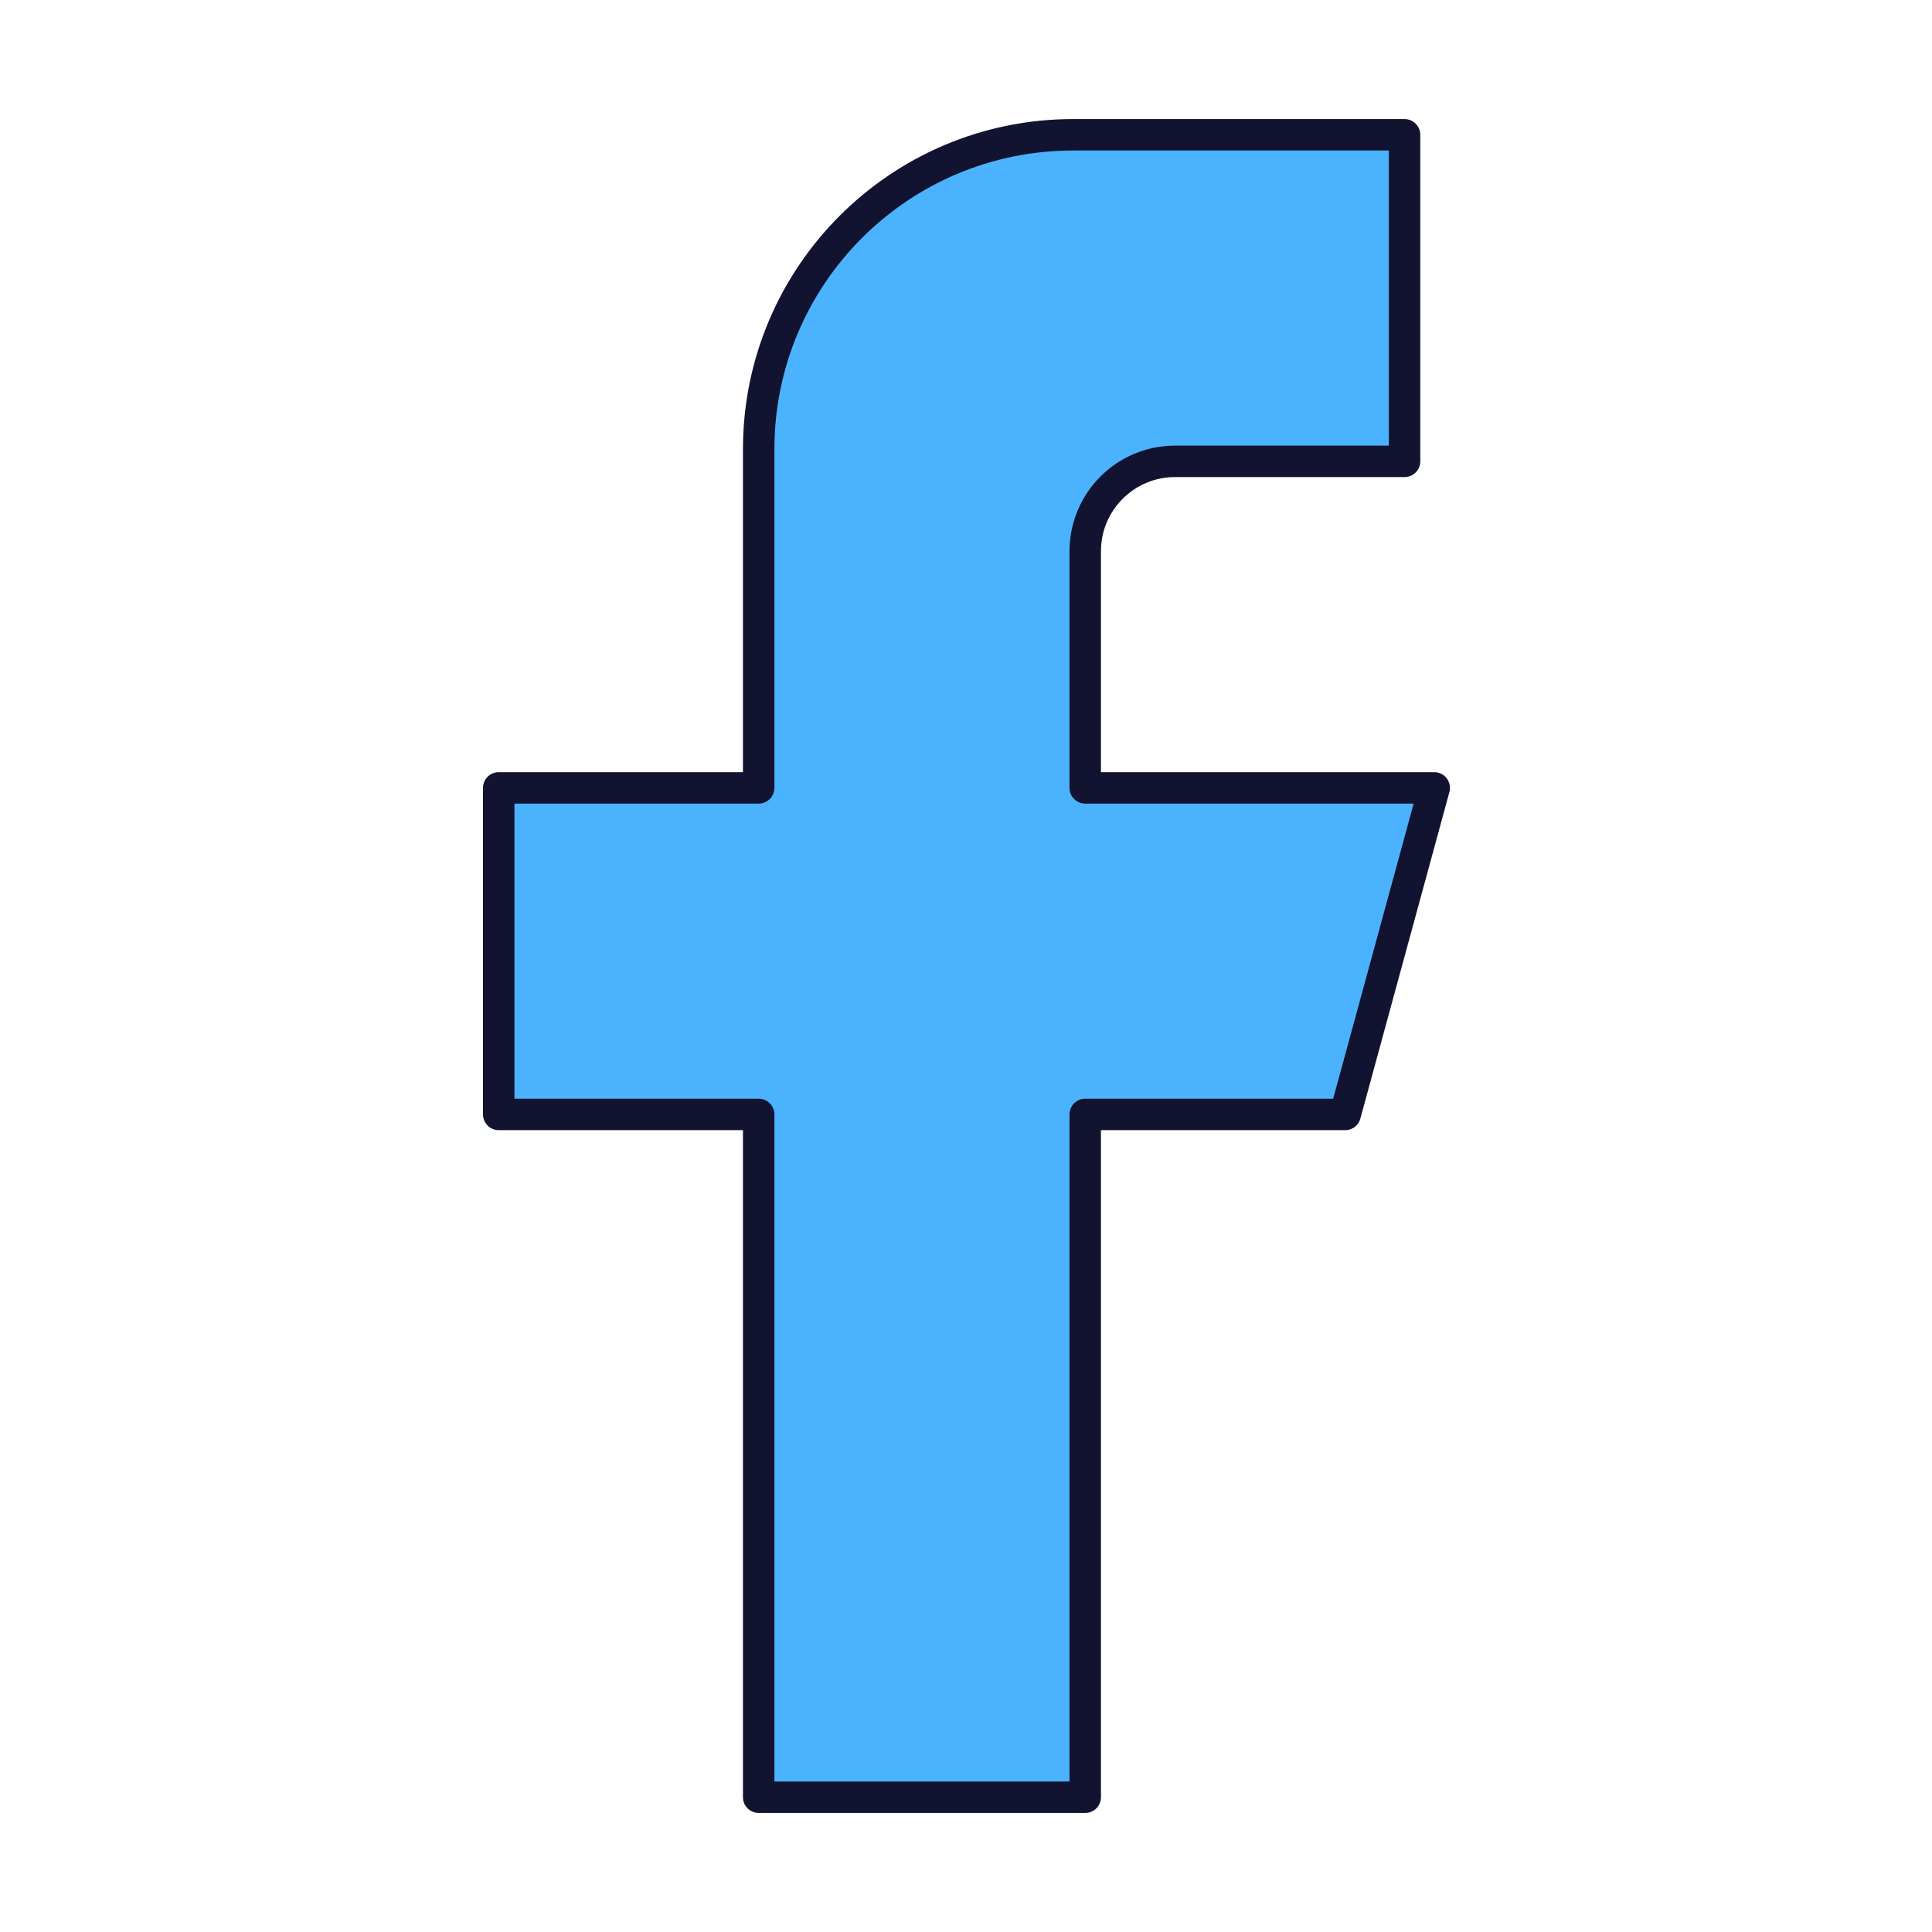 <svg xmlns="http://www.w3.org/2000/svg" width="430" height="430" style="width:100%;height:100%;transform:translate3d(0,0,0);content-visibility:visible" viewBox="0 0 430 430"><defs><clipPath id="m"><path d="M0 0h430v430H0z"/></clipPath><clipPath id="L"><path d="M0 0h430v430H0z"/></clipPath><clipPath id="M"><path d="M0 0h430v430H0z"/></clipPath><clipPath id="K"><path d="M0 0h430v430H0z"/></clipPath><clipPath id="F"><path d="M0 0h430v430H0z"/></clipPath><clipPath id="I"><path d="M0 0h430v430H0z"/></clipPath><clipPath id="G"><path d="M0 0h430v430H0z"/></clipPath><clipPath id="B"><path d="M0 0h430v430H0z"/></clipPath><clipPath id="C"><path d="M0 0h430v430H0z"/></clipPath><clipPath id="x"><path d="M0 0h430v430H0z"/></clipPath><clipPath id="y"><path d="M0 0h430v430H0z"/></clipPath><clipPath id="s"><path d="M0 0h430v430H0z"/></clipPath><clipPath id="u"><path d="M0 0h430v430H0z"/></clipPath><clipPath id="t"><path d="M0 0h430v430H0z"/></clipPath><clipPath id="n"><path d="M0 0h430v430H0z"/></clipPath><clipPath id="q"><path d="M0 0h430v430H0z"/></clipPath><clipPath id="o"><path d="M0 0h430v430H0z"/></clipPath><mask id="N" mask-type="alpha"><use xmlns:ns1="http://www.w3.org/1999/xlink" ns1:href="#a"/></mask><mask id="J" mask-type="alpha"><use xmlns:ns2="http://www.w3.org/1999/xlink" ns2:href="#b"/></mask><mask id="H" mask-type="alpha"><use xmlns:ns3="http://www.w3.org/1999/xlink" ns3:href="#c"/></mask><mask id="E" mask-type="alpha"><use xmlns:ns4="http://www.w3.org/1999/xlink" ns4:href="#d"/></mask><mask id="D" mask-type="alpha"><use xmlns:ns5="http://www.w3.org/1999/xlink" ns5:href="#e"/></mask><mask id="A" mask-type="alpha"><use xmlns:ns6="http://www.w3.org/1999/xlink" ns6:href="#f"/></mask><mask id="z" mask-type="alpha"><use xmlns:ns7="http://www.w3.org/1999/xlink" ns7:href="#g"/></mask><mask id="w" mask-type="alpha"><use xmlns:ns8="http://www.w3.org/1999/xlink" ns8:href="#h"/></mask><mask id="v" mask-type="alpha"><use xmlns:ns9="http://www.w3.org/1999/xlink" ns9:href="#i"/></mask><mask id="r" mask-type="alpha"><g filter="url(#j)"><path fill="#fff" d="M0 0h430v430H0z" opacity="0"/><use xmlns:ns10="http://www.w3.org/1999/xlink" ns10:href="#k"/></g></mask><mask id="p" mask-type="alpha"><use xmlns:ns11="http://www.w3.org/1999/xlink" ns11:href="#l"/></mask><path id="a" style="display:none"/><path id="b" style="display:none"/><path id="c" style="display:none"/><path id="i" style="display:none"/><path id="h" class="primary" style="display:none"/><path id="k" class="primary" style="display:none"/><path id="l" class="primary" style="display:none"/><g id="d" style="display:none"><path class="primary"/><path class="primary" style="mix-blend-mode:multiply"/></g><g id="e" style="display:none"><path class="primary"/><path class="primary" style="mix-blend-mode:multiply"/></g><g id="f" style="display:none"><path class="primary"/><path class="primary" style="mix-blend-mode:multiply"/></g><g id="g" style="display:none"><path class="primary"/><path class="primary" style="mix-blend-mode:multiply"/></g><filter id="j" width="100%" height="100%" x="0%" y="0%" filterUnits="objectBoundingBox"><feComponentTransfer in="SourceGraphic"><feFuncA tableValues="1.0 0.0" type="table"/></feComponentTransfer></filter></defs><g clip-path="url(#m)"><g clip-path="url(#n)" style="display:none"><g style="display:none"><path class="secondary"/><path class="secondary" style="mix-blend-mode:multiply"/></g><path fill="none" class="primary" style="display:none"/><g clip-path="url(#o)" mask="url(#p)" style="display:none"><g style="display:none"><path class="tertiary"/><path class="tertiary" style="mix-blend-mode:multiply"/></g><path fill="none" class="primary" style="display:none"/></g><g clip-path="url(#q)" mask="url(#r)" style="display:none"><g style="display:none"><path class="secondary"/><path class="secondary" style="mix-blend-mode:multiply"/></g><path fill="none" class="primary" style="display:none"/></g></g><g clip-path="url(#s)" style="display:none"><g style="display:none"><path class="secondary"/><path class="secondary" style="mix-blend-mode:multiply"/></g><path fill="none" class="primary" style="display:none"/><g clip-path="url(#t)" style="display:none"><g style="display:none"><path class="secondary"/><path class="secondary" style="mix-blend-mode:multiply"/></g><path fill="none" class="primary" style="display:none"/></g><g clip-path="url(#u)" mask="url(#v)" style="display:none"><g style="display:none"><path class="tertiary"/><path class="tertiary" style="mix-blend-mode:multiply"/></g><g mask="url(#w)" style="mix-blend-mode:multiply;display:none"><path class="tertiary"/></g><path fill="none" class="primary" style="display:none"/></g></g><g clip-path="url(#x)" style="display:none"><g clip-path="url(#y)" style="display:none"><g style="display:none"><path class="secondary"/><path class="secondary" style="mix-blend-mode:multiply"/></g><g style="display:none"><path class="secondary"/><path class="secondary" style="mix-blend-mode:multiply"/></g><g mask="url(#z)" style="mix-blend-mode:multiply;display:none"><path class="secondary"/></g><path class="secondary" style="mix-blend-mode:multiply;display:none"/><path fill="none" class="primary" style="display:none"/><path fill="none" class="primary" style="display:none"/><g style="display:none"><path class="secondary"/><path class="secondary" style="mix-blend-mode:multiply"/><path class="secondary"/><path class="secondary" style="mix-blend-mode:multiply"/></g><g style="display:none"><path class="secondary"/><path class="secondary" style="mix-blend-mode:multiply"/></g><g mask="url(#A)" style="display:none"><path class="secondary"/><path class="secondary" style="mix-blend-mode:multiply"/></g><path fill="none" class="primary" style="display:none"/><path fill="none" class="primary" style="display:none"/><path fill="none" class="primary" style="display:none"/><path fill="none" class="primary" style="display:none"/><g fill="none" style="display:none"><path class="primary"/><path class="primary"/></g><g fill="none" style="display:none"><path class="primary"/><path class="primary"/><path class="primary"/></g></g></g><g clip-path="url(#B)" style="display:none"><g clip-path="url(#C)" style="display:none"><g style="display:none"><path class="secondary"/><path class="secondary" style="mix-blend-mode:multiply"/></g><g style="display:none"><path class="secondary"/><path class="secondary" style="mix-blend-mode:multiply"/></g><g mask="url(#D)" style="mix-blend-mode:multiply;display:none"><path class="secondary"/></g><path class="secondary" style="mix-blend-mode:multiply;display:none"/><path fill="none" class="primary" style="display:none"/><path fill="none" class="primary" style="display:none"/><g style="display:none"><path class="secondary"/><path class="secondary" style="mix-blend-mode:multiply"/><path class="secondary"/><path class="secondary" style="mix-blend-mode:multiply"/></g><g style="display:none"><path class="secondary"/><path class="secondary" style="mix-blend-mode:multiply"/></g><g mask="url(#E)" style="display:none"><path class="secondary"/><path class="secondary" style="mix-blend-mode:multiply"/></g><path fill="none" class="primary" style="display:none"/><path fill="none" class="primary" style="display:none"/><path fill="none" class="primary" style="display:none"/><path fill="none" class="primary" style="display:none"/><g fill="none" style="display:none"><path class="primary"/><path class="primary"/></g><g fill="none" style="display:none"><path class="primary"/><path class="primary"/><path class="primary"/></g></g></g><g clip-path="url(#F)" style="display:none"><g clip-path="url(#G)" style="display:none"><path class="secondary" style="display:none"/><g mask="url(#H)" style="mix-blend-mode:multiply;display:none"><path class="secondary"/></g><path fill="none" class="primary" style="display:none"/></g><g clip-path="url(#I)" style="display:none"><path class="secondary" style="display:none"/><g mask="url(#J)" style="mix-blend-mode:multiply;display:none"><path class="secondary"/></g><path fill="none" class="primary" style="display:none"/></g></g><g clip-path="url(#K)" style="display:block"><path fill="#4BB3FD" d="M97.963-182a3 3 0 0 0-3-3h-70.75c-38.66 0-70 31.34-70 70v75.357h-54.857a3 3 0 0 0-3 3v66.679a3 3 0 0 0 3 3h54.857V182a3 3 0 0 0 3 3h66.679a3 3 0 0 0 3-3V33.036h55.565a3.001 3.001 0 0 0 2.895-2.211l18.185-66.679a3 3 0 0 0-2.895-3.789h-73.75v-52.678c0-11.046 8.954-20 20-20h48.071a3 3 0 0 0 3-3V-182z" class="secondary" style="display:block" transform="translate(214.644 215)"/><g opacity=".4" style="mix-blend-mode:multiply;display:block"><path fill="#4BB3FD" d="M203.857 175.357h-35V100c0-38.66 31.34-70 70-70h35c-38.66 0-70 31.34-70 70v75.357zm-57.858 0v72.679h-32a3 3 0 0 1-3-3v-66.679a3 3 0 0 1 3-3h32zm57.858 72.679V400h-32a3 3 0 0 1-3-3V248.036h35z" class="secondary" opacity="1"/></g><path fill="none" stroke="#121331" stroke-linejoin="round" stroke-width="7" d="M97.5-112.321V-185H23.75c-38.66 0-70 31.34-70 70v75.357h-57.857v72.679h57.857V185h72.679V33.036h57.857l19.821-72.679H26.429v-52.678c0-11.046 8.954-20 20-20H97.5z" class="primary" style="display:block" transform="translate(215.107 215)"/></g><g clip-path="url(#L)" style="display:none"><g clip-path="url(#M)" style="display:none"><path class="secondary" style="display:none"/><g mask="url(#N)" style="mix-blend-mode:multiply;display:none"><path class="secondary"/></g><path fill="none" class="primary" style="display:none"/></g></g></g></svg>